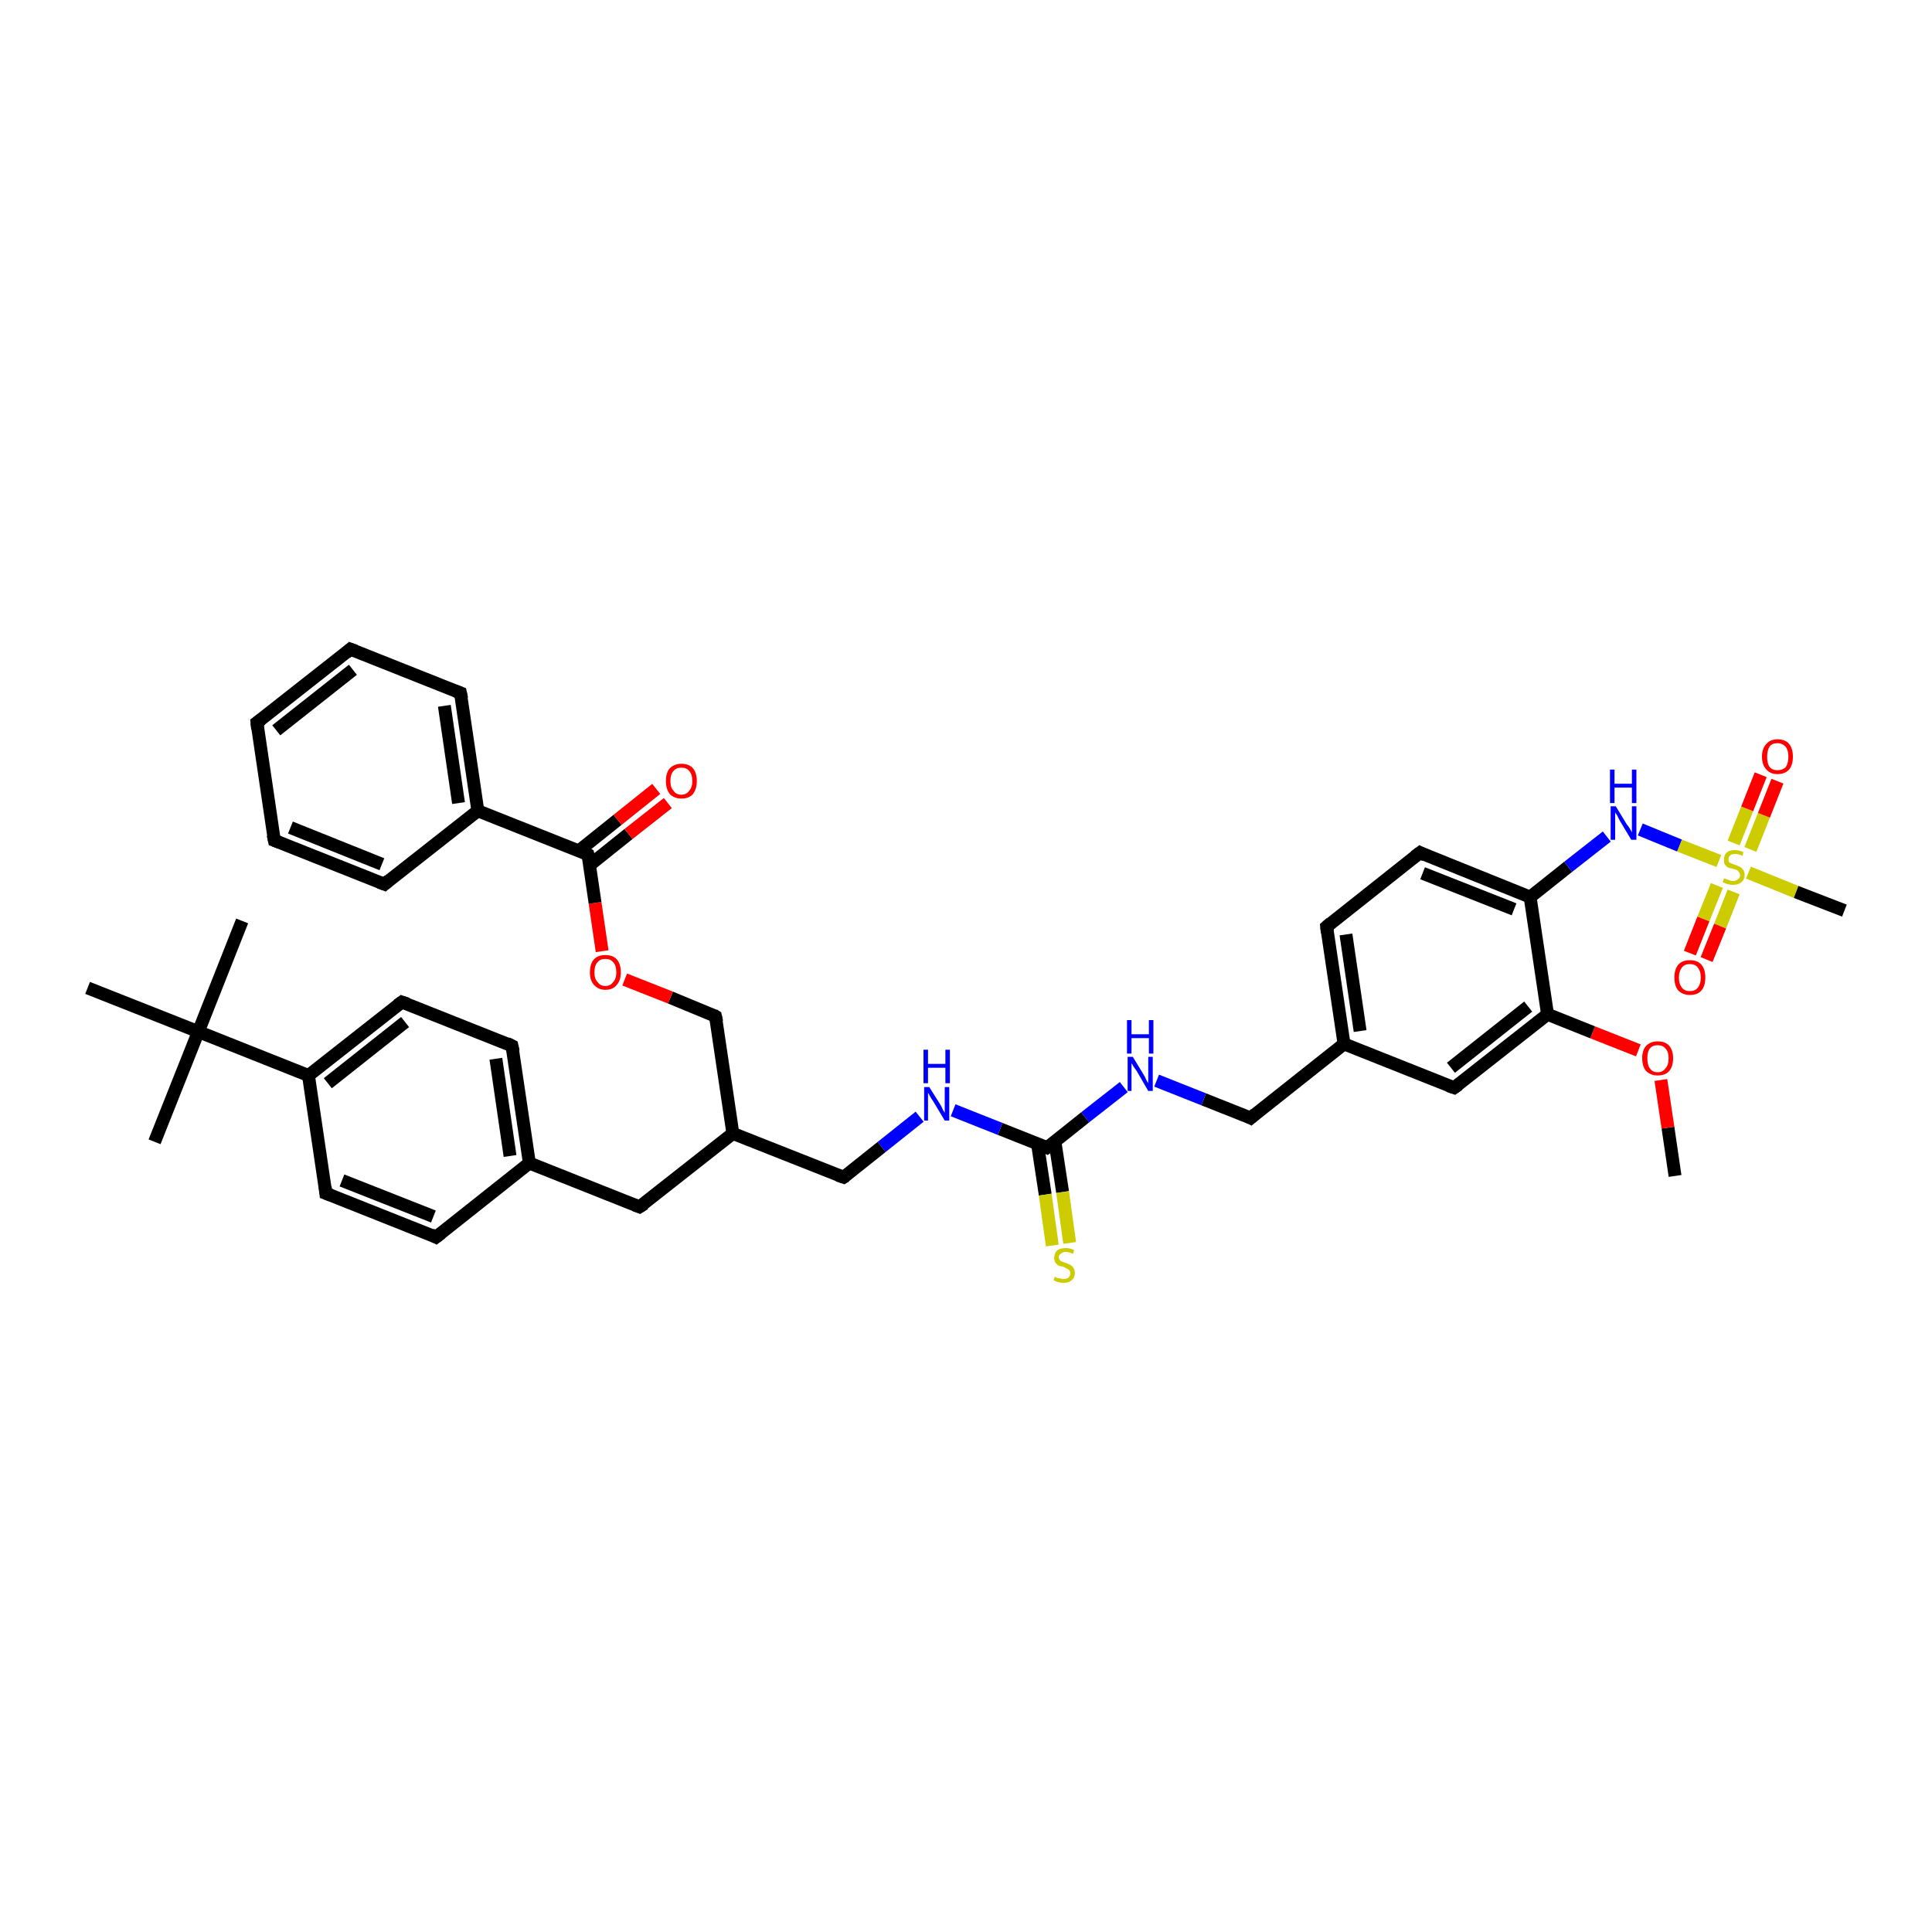 <?xml version='1.0' encoding='iso-8859-1'?>
<svg version='1.1' baseProfile='full'
              xmlns='http://www.w3.org/2000/svg'
                      xmlns:rdkit='http://www.rdkit.org/xml'
                      xmlns:xlink='http://www.w3.org/1999/xlink'
                  xml:space='preserve'
width='300px' height='300px' viewBox='0 0 300 300'>
<!-- END OF HEADER -->
<rect style='opacity:1.0;fill:#FFFFFF;stroke:none' width='300.0' height='300.0' x='0.0' y='0.0'> </rect>
<path class='bond-0 atom-0 atom-1' d='M 260.1,182.6 L 259.0,175.1' style='fill:none;fill-rule:evenodd;stroke:#000000;stroke-width:2.0px;stroke-linecap:butt;stroke-linejoin:miter;stroke-opacity:1' />
<path class='bond-0 atom-0 atom-1' d='M 259.0,175.1 L 257.9,167.7' style='fill:none;fill-rule:evenodd;stroke:#FF0000;stroke-width:2.0px;stroke-linecap:butt;stroke-linejoin:miter;stroke-opacity:1' />
<path class='bond-1 atom-1 atom-2' d='M 254.4,163.1 L 247.3,160.3' style='fill:none;fill-rule:evenodd;stroke:#FF0000;stroke-width:2.0px;stroke-linecap:butt;stroke-linejoin:miter;stroke-opacity:1' />
<path class='bond-1 atom-1 atom-2' d='M 247.3,160.3 L 240.3,157.5' style='fill:none;fill-rule:evenodd;stroke:#000000;stroke-width:2.0px;stroke-linecap:butt;stroke-linejoin:miter;stroke-opacity:1' />
<path class='bond-2 atom-2 atom-3' d='M 240.3,157.5 L 225.8,168.9' style='fill:none;fill-rule:evenodd;stroke:#000000;stroke-width:2.0px;stroke-linecap:butt;stroke-linejoin:miter;stroke-opacity:1' />
<path class='bond-2 atom-2 atom-3' d='M 237.3,156.3 L 225.3,165.8' style='fill:none;fill-rule:evenodd;stroke:#000000;stroke-width:2.0px;stroke-linecap:butt;stroke-linejoin:miter;stroke-opacity:1' />
<path class='bond-3 atom-3 atom-4' d='M 225.8,168.9 L 208.7,162.1' style='fill:none;fill-rule:evenodd;stroke:#000000;stroke-width:2.0px;stroke-linecap:butt;stroke-linejoin:miter;stroke-opacity:1' />
<path class='bond-4 atom-4 atom-5' d='M 208.7,162.1 L 194.2,173.6' style='fill:none;fill-rule:evenodd;stroke:#000000;stroke-width:2.0px;stroke-linecap:butt;stroke-linejoin:miter;stroke-opacity:1' />
<path class='bond-5 atom-5 atom-6' d='M 194.2,173.6 L 186.9,170.7' style='fill:none;fill-rule:evenodd;stroke:#000000;stroke-width:2.0px;stroke-linecap:butt;stroke-linejoin:miter;stroke-opacity:1' />
<path class='bond-5 atom-5 atom-6' d='M 186.9,170.7 L 179.6,167.8' style='fill:none;fill-rule:evenodd;stroke:#0000FF;stroke-width:2.0px;stroke-linecap:butt;stroke-linejoin:miter;stroke-opacity:1' />
<path class='bond-6 atom-6 atom-7' d='M 174.5,168.8 L 168.5,173.5' style='fill:none;fill-rule:evenodd;stroke:#0000FF;stroke-width:2.0px;stroke-linecap:butt;stroke-linejoin:miter;stroke-opacity:1' />
<path class='bond-6 atom-6 atom-7' d='M 168.5,173.5 L 162.6,178.2' style='fill:none;fill-rule:evenodd;stroke:#000000;stroke-width:2.0px;stroke-linecap:butt;stroke-linejoin:miter;stroke-opacity:1' />
<path class='bond-7 atom-7 atom-8' d='M 161.1,177.6 L 162.3,185.5' style='fill:none;fill-rule:evenodd;stroke:#000000;stroke-width:2.0px;stroke-linecap:butt;stroke-linejoin:miter;stroke-opacity:1' />
<path class='bond-7 atom-7 atom-8' d='M 162.3,185.5 L 163.4,193.4' style='fill:none;fill-rule:evenodd;stroke:#CCCC00;stroke-width:2.0px;stroke-linecap:butt;stroke-linejoin:miter;stroke-opacity:1' />
<path class='bond-7 atom-7 atom-8' d='M 163.8,177.2 L 165.0,185.1' style='fill:none;fill-rule:evenodd;stroke:#000000;stroke-width:2.0px;stroke-linecap:butt;stroke-linejoin:miter;stroke-opacity:1' />
<path class='bond-7 atom-7 atom-8' d='M 165.0,185.1 L 166.1,193.0' style='fill:none;fill-rule:evenodd;stroke:#CCCC00;stroke-width:2.0px;stroke-linecap:butt;stroke-linejoin:miter;stroke-opacity:1' />
<path class='bond-8 atom-7 atom-9' d='M 162.6,178.2 L 155.3,175.3' style='fill:none;fill-rule:evenodd;stroke:#000000;stroke-width:2.0px;stroke-linecap:butt;stroke-linejoin:miter;stroke-opacity:1' />
<path class='bond-8 atom-7 atom-9' d='M 155.3,175.3 L 148.0,172.4' style='fill:none;fill-rule:evenodd;stroke:#0000FF;stroke-width:2.0px;stroke-linecap:butt;stroke-linejoin:miter;stroke-opacity:1' />
<path class='bond-9 atom-9 atom-10' d='M 142.8,173.4 L 136.9,178.1' style='fill:none;fill-rule:evenodd;stroke:#0000FF;stroke-width:2.0px;stroke-linecap:butt;stroke-linejoin:miter;stroke-opacity:1' />
<path class='bond-9 atom-9 atom-10' d='M 136.9,178.1 L 131.0,182.8' style='fill:none;fill-rule:evenodd;stroke:#000000;stroke-width:2.0px;stroke-linecap:butt;stroke-linejoin:miter;stroke-opacity:1' />
<path class='bond-10 atom-10 atom-11' d='M 131.0,182.8 L 113.8,176.0' style='fill:none;fill-rule:evenodd;stroke:#000000;stroke-width:2.0px;stroke-linecap:butt;stroke-linejoin:miter;stroke-opacity:1' />
<path class='bond-11 atom-11 atom-12' d='M 113.8,176.0 L 111.1,157.8' style='fill:none;fill-rule:evenodd;stroke:#000000;stroke-width:2.0px;stroke-linecap:butt;stroke-linejoin:miter;stroke-opacity:1' />
<path class='bond-12 atom-12 atom-13' d='M 111.1,157.8 L 104.1,154.9' style='fill:none;fill-rule:evenodd;stroke:#000000;stroke-width:2.0px;stroke-linecap:butt;stroke-linejoin:miter;stroke-opacity:1' />
<path class='bond-12 atom-12 atom-13' d='M 104.1,154.9 L 97.0,152.1' style='fill:none;fill-rule:evenodd;stroke:#FF0000;stroke-width:2.0px;stroke-linecap:butt;stroke-linejoin:miter;stroke-opacity:1' />
<path class='bond-13 atom-13 atom-14' d='M 93.5,147.7 L 92.4,140.2' style='fill:none;fill-rule:evenodd;stroke:#FF0000;stroke-width:2.0px;stroke-linecap:butt;stroke-linejoin:miter;stroke-opacity:1' />
<path class='bond-13 atom-13 atom-14' d='M 92.4,140.2 L 91.3,132.7' style='fill:none;fill-rule:evenodd;stroke:#000000;stroke-width:2.0px;stroke-linecap:butt;stroke-linejoin:miter;stroke-opacity:1' />
<path class='bond-14 atom-14 atom-15' d='M 91.6,134.3 L 97.6,129.5' style='fill:none;fill-rule:evenodd;stroke:#000000;stroke-width:2.0px;stroke-linecap:butt;stroke-linejoin:miter;stroke-opacity:1' />
<path class='bond-14 atom-14 atom-15' d='M 97.6,129.5 L 103.7,124.7' style='fill:none;fill-rule:evenodd;stroke:#FF0000;stroke-width:2.0px;stroke-linecap:butt;stroke-linejoin:miter;stroke-opacity:1' />
<path class='bond-14 atom-14 atom-15' d='M 89.9,132.1 L 95.9,127.3' style='fill:none;fill-rule:evenodd;stroke:#000000;stroke-width:2.0px;stroke-linecap:butt;stroke-linejoin:miter;stroke-opacity:1' />
<path class='bond-14 atom-14 atom-15' d='M 95.9,127.3 L 101.9,122.5' style='fill:none;fill-rule:evenodd;stroke:#FF0000;stroke-width:2.0px;stroke-linecap:butt;stroke-linejoin:miter;stroke-opacity:1' />
<path class='bond-15 atom-14 atom-16' d='M 91.3,132.7 L 74.2,125.9' style='fill:none;fill-rule:evenodd;stroke:#000000;stroke-width:2.0px;stroke-linecap:butt;stroke-linejoin:miter;stroke-opacity:1' />
<path class='bond-16 atom-16 atom-17' d='M 74.2,125.9 L 71.5,107.6' style='fill:none;fill-rule:evenodd;stroke:#000000;stroke-width:2.0px;stroke-linecap:butt;stroke-linejoin:miter;stroke-opacity:1' />
<path class='bond-16 atom-16 atom-17' d='M 71.2,124.7 L 69.0,109.6' style='fill:none;fill-rule:evenodd;stroke:#000000;stroke-width:2.0px;stroke-linecap:butt;stroke-linejoin:miter;stroke-opacity:1' />
<path class='bond-17 atom-17 atom-18' d='M 71.5,107.6 L 54.4,100.8' style='fill:none;fill-rule:evenodd;stroke:#000000;stroke-width:2.0px;stroke-linecap:butt;stroke-linejoin:miter;stroke-opacity:1' />
<path class='bond-18 atom-18 atom-19' d='M 54.4,100.8 L 39.9,112.2' style='fill:none;fill-rule:evenodd;stroke:#000000;stroke-width:2.0px;stroke-linecap:butt;stroke-linejoin:miter;stroke-opacity:1' />
<path class='bond-18 atom-18 atom-19' d='M 54.8,104.0 L 42.9,113.4' style='fill:none;fill-rule:evenodd;stroke:#000000;stroke-width:2.0px;stroke-linecap:butt;stroke-linejoin:miter;stroke-opacity:1' />
<path class='bond-19 atom-19 atom-20' d='M 39.9,112.2 L 42.6,130.5' style='fill:none;fill-rule:evenodd;stroke:#000000;stroke-width:2.0px;stroke-linecap:butt;stroke-linejoin:miter;stroke-opacity:1' />
<path class='bond-20 atom-20 atom-21' d='M 42.6,130.5 L 59.7,137.3' style='fill:none;fill-rule:evenodd;stroke:#000000;stroke-width:2.0px;stroke-linecap:butt;stroke-linejoin:miter;stroke-opacity:1' />
<path class='bond-20 atom-20 atom-21' d='M 45.1,128.5 L 59.3,134.2' style='fill:none;fill-rule:evenodd;stroke:#000000;stroke-width:2.0px;stroke-linecap:butt;stroke-linejoin:miter;stroke-opacity:1' />
<path class='bond-21 atom-11 atom-22' d='M 113.8,176.0 L 99.3,187.4' style='fill:none;fill-rule:evenodd;stroke:#000000;stroke-width:2.0px;stroke-linecap:butt;stroke-linejoin:miter;stroke-opacity:1' />
<path class='bond-22 atom-22 atom-23' d='M 99.3,187.4 L 82.2,180.6' style='fill:none;fill-rule:evenodd;stroke:#000000;stroke-width:2.0px;stroke-linecap:butt;stroke-linejoin:miter;stroke-opacity:1' />
<path class='bond-23 atom-23 atom-24' d='M 82.2,180.6 L 79.5,162.4' style='fill:none;fill-rule:evenodd;stroke:#000000;stroke-width:2.0px;stroke-linecap:butt;stroke-linejoin:miter;stroke-opacity:1' />
<path class='bond-23 atom-23 atom-24' d='M 79.2,179.5 L 77.0,164.4' style='fill:none;fill-rule:evenodd;stroke:#000000;stroke-width:2.0px;stroke-linecap:butt;stroke-linejoin:miter;stroke-opacity:1' />
<path class='bond-24 atom-24 atom-25' d='M 79.5,162.4 L 62.4,155.6' style='fill:none;fill-rule:evenodd;stroke:#000000;stroke-width:2.0px;stroke-linecap:butt;stroke-linejoin:miter;stroke-opacity:1' />
<path class='bond-25 atom-25 atom-26' d='M 62.4,155.6 L 47.9,167.0' style='fill:none;fill-rule:evenodd;stroke:#000000;stroke-width:2.0px;stroke-linecap:butt;stroke-linejoin:miter;stroke-opacity:1' />
<path class='bond-25 atom-25 atom-26' d='M 62.9,158.7 L 50.9,168.2' style='fill:none;fill-rule:evenodd;stroke:#000000;stroke-width:2.0px;stroke-linecap:butt;stroke-linejoin:miter;stroke-opacity:1' />
<path class='bond-26 atom-26 atom-27' d='M 47.9,167.0 L 50.6,185.3' style='fill:none;fill-rule:evenodd;stroke:#000000;stroke-width:2.0px;stroke-linecap:butt;stroke-linejoin:miter;stroke-opacity:1' />
<path class='bond-27 atom-27 atom-28' d='M 50.6,185.3 L 67.7,192.1' style='fill:none;fill-rule:evenodd;stroke:#000000;stroke-width:2.0px;stroke-linecap:butt;stroke-linejoin:miter;stroke-opacity:1' />
<path class='bond-27 atom-27 atom-28' d='M 53.1,183.3 L 67.3,188.9' style='fill:none;fill-rule:evenodd;stroke:#000000;stroke-width:2.0px;stroke-linecap:butt;stroke-linejoin:miter;stroke-opacity:1' />
<path class='bond-28 atom-26 atom-29' d='M 47.9,167.0 L 30.8,160.2' style='fill:none;fill-rule:evenodd;stroke:#000000;stroke-width:2.0px;stroke-linecap:butt;stroke-linejoin:miter;stroke-opacity:1' />
<path class='bond-29 atom-29 atom-30' d='M 30.8,160.2 L 37.6,143.0' style='fill:none;fill-rule:evenodd;stroke:#000000;stroke-width:2.0px;stroke-linecap:butt;stroke-linejoin:miter;stroke-opacity:1' />
<path class='bond-30 atom-29 atom-31' d='M 30.8,160.2 L 24.0,177.3' style='fill:none;fill-rule:evenodd;stroke:#000000;stroke-width:2.0px;stroke-linecap:butt;stroke-linejoin:miter;stroke-opacity:1' />
<path class='bond-31 atom-29 atom-32' d='M 30.8,160.2 L 13.6,153.4' style='fill:none;fill-rule:evenodd;stroke:#000000;stroke-width:2.0px;stroke-linecap:butt;stroke-linejoin:miter;stroke-opacity:1' />
<path class='bond-32 atom-4 atom-33' d='M 208.7,162.1 L 206.0,143.9' style='fill:none;fill-rule:evenodd;stroke:#000000;stroke-width:2.0px;stroke-linecap:butt;stroke-linejoin:miter;stroke-opacity:1' />
<path class='bond-32 atom-4 atom-33' d='M 211.2,160.1 L 209.0,145.1' style='fill:none;fill-rule:evenodd;stroke:#000000;stroke-width:2.0px;stroke-linecap:butt;stroke-linejoin:miter;stroke-opacity:1' />
<path class='bond-33 atom-33 atom-34' d='M 206.0,143.9 L 220.5,132.4' style='fill:none;fill-rule:evenodd;stroke:#000000;stroke-width:2.0px;stroke-linecap:butt;stroke-linejoin:miter;stroke-opacity:1' />
<path class='bond-34 atom-34 atom-35' d='M 220.5,132.4 L 237.6,139.3' style='fill:none;fill-rule:evenodd;stroke:#000000;stroke-width:2.0px;stroke-linecap:butt;stroke-linejoin:miter;stroke-opacity:1' />
<path class='bond-34 atom-34 atom-35' d='M 220.9,135.6 L 235.1,141.2' style='fill:none;fill-rule:evenodd;stroke:#000000;stroke-width:2.0px;stroke-linecap:butt;stroke-linejoin:miter;stroke-opacity:1' />
<path class='bond-35 atom-35 atom-36' d='M 237.6,139.3 L 243.5,134.6' style='fill:none;fill-rule:evenodd;stroke:#000000;stroke-width:2.0px;stroke-linecap:butt;stroke-linejoin:miter;stroke-opacity:1' />
<path class='bond-35 atom-35 atom-36' d='M 243.5,134.6 L 249.5,129.9' style='fill:none;fill-rule:evenodd;stroke:#0000FF;stroke-width:2.0px;stroke-linecap:butt;stroke-linejoin:miter;stroke-opacity:1' />
<path class='bond-36 atom-36 atom-37' d='M 254.7,128.8 L 260.8,131.3' style='fill:none;fill-rule:evenodd;stroke:#0000FF;stroke-width:2.0px;stroke-linecap:butt;stroke-linejoin:miter;stroke-opacity:1' />
<path class='bond-36 atom-36 atom-37' d='M 260.8,131.3 L 266.9,133.7' style='fill:none;fill-rule:evenodd;stroke:#CCCC00;stroke-width:2.0px;stroke-linecap:butt;stroke-linejoin:miter;stroke-opacity:1' />
<path class='bond-37 atom-37 atom-38' d='M 271.5,135.5 L 278.9,138.5' style='fill:none;fill-rule:evenodd;stroke:#CCCC00;stroke-width:2.0px;stroke-linecap:butt;stroke-linejoin:miter;stroke-opacity:1' />
<path class='bond-37 atom-37 atom-38' d='M 278.9,138.5 L 286.4,141.4' style='fill:none;fill-rule:evenodd;stroke:#000000;stroke-width:2.0px;stroke-linecap:butt;stroke-linejoin:miter;stroke-opacity:1' />
<path class='bond-38 atom-37 atom-39' d='M 266.6,137.5 L 264.5,142.7' style='fill:none;fill-rule:evenodd;stroke:#CCCC00;stroke-width:2.0px;stroke-linecap:butt;stroke-linejoin:miter;stroke-opacity:1' />
<path class='bond-38 atom-37 atom-39' d='M 264.5,142.7 L 262.4,148.0' style='fill:none;fill-rule:evenodd;stroke:#FF0000;stroke-width:2.0px;stroke-linecap:butt;stroke-linejoin:miter;stroke-opacity:1' />
<path class='bond-38 atom-37 atom-39' d='M 269.2,138.5 L 267.1,143.8' style='fill:none;fill-rule:evenodd;stroke:#CCCC00;stroke-width:2.0px;stroke-linecap:butt;stroke-linejoin:miter;stroke-opacity:1' />
<path class='bond-38 atom-37 atom-39' d='M 267.1,143.8 L 265.0,149.0' style='fill:none;fill-rule:evenodd;stroke:#FF0000;stroke-width:2.0px;stroke-linecap:butt;stroke-linejoin:miter;stroke-opacity:1' />
<path class='bond-39 atom-37 atom-40' d='M 271.8,131.9 L 273.9,126.6' style='fill:none;fill-rule:evenodd;stroke:#CCCC00;stroke-width:2.0px;stroke-linecap:butt;stroke-linejoin:miter;stroke-opacity:1' />
<path class='bond-39 atom-37 atom-40' d='M 273.9,126.6 L 276.0,121.3' style='fill:none;fill-rule:evenodd;stroke:#FF0000;stroke-width:2.0px;stroke-linecap:butt;stroke-linejoin:miter;stroke-opacity:1' />
<path class='bond-39 atom-37 atom-40' d='M 269.2,130.9 L 271.3,125.6' style='fill:none;fill-rule:evenodd;stroke:#CCCC00;stroke-width:2.0px;stroke-linecap:butt;stroke-linejoin:miter;stroke-opacity:1' />
<path class='bond-39 atom-37 atom-40' d='M 271.3,125.6 L 273.4,120.3' style='fill:none;fill-rule:evenodd;stroke:#FF0000;stroke-width:2.0px;stroke-linecap:butt;stroke-linejoin:miter;stroke-opacity:1' />
<path class='bond-40 atom-35 atom-2' d='M 237.6,139.3 L 240.3,157.5' style='fill:none;fill-rule:evenodd;stroke:#000000;stroke-width:2.0px;stroke-linecap:butt;stroke-linejoin:miter;stroke-opacity:1' />
<path class='bond-41 atom-21 atom-16' d='M 59.7,137.3 L 74.2,125.9' style='fill:none;fill-rule:evenodd;stroke:#000000;stroke-width:2.0px;stroke-linecap:butt;stroke-linejoin:miter;stroke-opacity:1' />
<path class='bond-42 atom-28 atom-23' d='M 67.7,192.1 L 82.2,180.6' style='fill:none;fill-rule:evenodd;stroke:#000000;stroke-width:2.0px;stroke-linecap:butt;stroke-linejoin:miter;stroke-opacity:1' />
<path d='M 226.5,168.4 L 225.8,168.9 L 224.9,168.6' style='fill:none;stroke:#000000;stroke-width:2.0px;stroke-linecap:butt;stroke-linejoin:miter;stroke-opacity:1;' />
<path d='M 194.9,173.0 L 194.2,173.6 L 193.8,173.4' style='fill:none;stroke:#000000;stroke-width:2.0px;stroke-linecap:butt;stroke-linejoin:miter;stroke-opacity:1;' />
<path d='M 162.9,178.0 L 162.6,178.2 L 162.2,178.0' style='fill:none;stroke:#000000;stroke-width:2.0px;stroke-linecap:butt;stroke-linejoin:miter;stroke-opacity:1;' />
<path d='M 131.3,182.6 L 131.0,182.8 L 130.1,182.5' style='fill:none;stroke:#000000;stroke-width:2.0px;stroke-linecap:butt;stroke-linejoin:miter;stroke-opacity:1;' />
<path d='M 111.3,158.7 L 111.1,157.8 L 110.8,157.6' style='fill:none;stroke:#000000;stroke-width:2.0px;stroke-linecap:butt;stroke-linejoin:miter;stroke-opacity:1;' />
<path d='M 91.4,133.1 L 91.3,132.7 L 90.5,132.3' style='fill:none;stroke:#000000;stroke-width:2.0px;stroke-linecap:butt;stroke-linejoin:miter;stroke-opacity:1;' />
<path d='M 71.7,108.5 L 71.5,107.6 L 70.7,107.3' style='fill:none;stroke:#000000;stroke-width:2.0px;stroke-linecap:butt;stroke-linejoin:miter;stroke-opacity:1;' />
<path d='M 55.2,101.1 L 54.4,100.8 L 53.7,101.4' style='fill:none;stroke:#000000;stroke-width:2.0px;stroke-linecap:butt;stroke-linejoin:miter;stroke-opacity:1;' />
<path d='M 40.6,111.7 L 39.9,112.2 L 40.0,113.2' style='fill:none;stroke:#000000;stroke-width:2.0px;stroke-linecap:butt;stroke-linejoin:miter;stroke-opacity:1;' />
<path d='M 42.4,129.6 L 42.6,130.5 L 43.4,130.8' style='fill:none;stroke:#000000;stroke-width:2.0px;stroke-linecap:butt;stroke-linejoin:miter;stroke-opacity:1;' />
<path d='M 58.9,137.0 L 59.7,137.3 L 60.4,136.7' style='fill:none;stroke:#000000;stroke-width:2.0px;stroke-linecap:butt;stroke-linejoin:miter;stroke-opacity:1;' />
<path d='M 100.1,186.9 L 99.3,187.4 L 98.5,187.1' style='fill:none;stroke:#000000;stroke-width:2.0px;stroke-linecap:butt;stroke-linejoin:miter;stroke-opacity:1;' />
<path d='M 79.7,163.3 L 79.5,162.4 L 78.7,162.0' style='fill:none;stroke:#000000;stroke-width:2.0px;stroke-linecap:butt;stroke-linejoin:miter;stroke-opacity:1;' />
<path d='M 63.3,155.9 L 62.4,155.6 L 61.7,156.1' style='fill:none;stroke:#000000;stroke-width:2.0px;stroke-linecap:butt;stroke-linejoin:miter;stroke-opacity:1;' />
<path d='M 50.5,184.3 L 50.6,185.3 L 51.4,185.6' style='fill:none;stroke:#000000;stroke-width:2.0px;stroke-linecap:butt;stroke-linejoin:miter;stroke-opacity:1;' />
<path d='M 66.9,191.7 L 67.7,192.1 L 68.5,191.5' style='fill:none;stroke:#000000;stroke-width:2.0px;stroke-linecap:butt;stroke-linejoin:miter;stroke-opacity:1;' />
<path d='M 206.1,144.8 L 206.0,143.9 L 206.7,143.3' style='fill:none;stroke:#000000;stroke-width:2.0px;stroke-linecap:butt;stroke-linejoin:miter;stroke-opacity:1;' />
<path d='M 219.7,133.0 L 220.5,132.4 L 221.3,132.8' style='fill:none;stroke:#000000;stroke-width:2.0px;stroke-linecap:butt;stroke-linejoin:miter;stroke-opacity:1;' />
<path class='atom-1' d='M 255.0 164.3
Q 255.0 163.1, 255.6 162.4
Q 256.3 161.7, 257.4 161.7
Q 258.6 161.7, 259.2 162.4
Q 259.8 163.1, 259.8 164.3
Q 259.8 165.6, 259.2 166.3
Q 258.6 167.0, 257.4 167.0
Q 256.3 167.0, 255.6 166.3
Q 255.0 165.6, 255.0 164.3
M 257.4 166.5
Q 258.2 166.5, 258.6 165.9
Q 259.1 165.4, 259.1 164.3
Q 259.1 163.3, 258.6 162.8
Q 258.2 162.3, 257.4 162.3
Q 256.6 162.3, 256.2 162.8
Q 255.8 163.3, 255.8 164.3
Q 255.8 165.4, 256.2 165.9
Q 256.6 166.5, 257.4 166.5
' fill='#FF0000'/>
<path class='atom-6' d='M 175.9 164.1
L 177.6 166.9
Q 177.8 167.2, 178.0 167.7
Q 178.3 168.2, 178.3 168.2
L 178.3 164.1
L 179.0 164.1
L 179.0 169.4
L 178.3 169.4
L 176.5 166.3
Q 176.3 166.0, 176.0 165.6
Q 175.8 165.2, 175.7 165.1
L 175.7 169.4
L 175.1 169.4
L 175.1 164.1
L 175.9 164.1
' fill='#0000FF'/>
<path class='atom-6' d='M 175.0 158.4
L 175.7 158.4
L 175.7 160.6
L 178.4 160.6
L 178.4 158.4
L 179.1 158.4
L 179.1 163.6
L 178.4 163.6
L 178.4 161.2
L 175.7 161.2
L 175.7 163.6
L 175.0 163.6
L 175.0 158.4
' fill='#0000FF'/>
<path class='atom-8' d='M 163.8 198.2
Q 163.8 198.3, 164.1 198.4
Q 164.3 198.5, 164.6 198.5
Q 164.9 198.6, 165.1 198.6
Q 165.6 198.6, 165.9 198.4
Q 166.2 198.1, 166.2 197.7
Q 166.2 197.4, 166.0 197.2
Q 165.9 197.1, 165.7 197.0
Q 165.5 196.9, 165.1 196.7
Q 164.6 196.6, 164.3 196.5
Q 164.1 196.3, 163.9 196.1
Q 163.7 195.8, 163.7 195.3
Q 163.7 194.7, 164.1 194.2
Q 164.6 193.8, 165.5 193.8
Q 166.1 193.8, 166.8 194.1
L 166.6 194.7
Q 166.0 194.4, 165.5 194.4
Q 165.0 194.4, 164.7 194.7
Q 164.4 194.9, 164.4 195.2
Q 164.4 195.5, 164.6 195.7
Q 164.7 195.8, 164.9 195.9
Q 165.1 196.0, 165.5 196.1
Q 166.0 196.3, 166.2 196.4
Q 166.5 196.6, 166.7 196.9
Q 166.9 197.2, 166.9 197.7
Q 166.9 198.4, 166.4 198.8
Q 166.0 199.2, 165.2 199.2
Q 164.7 199.2, 164.3 199.1
Q 164.0 199.0, 163.6 198.8
L 163.8 198.2
' fill='#CCCC00'/>
<path class='atom-9' d='M 144.3 168.8
L 146.0 171.5
Q 146.2 171.8, 146.4 172.3
Q 146.7 172.8, 146.7 172.8
L 146.7 168.8
L 147.4 168.8
L 147.4 174.0
L 146.7 174.0
L 144.9 171.0
Q 144.6 170.6, 144.4 170.2
Q 144.2 169.8, 144.1 169.7
L 144.1 174.0
L 143.5 174.0
L 143.5 168.8
L 144.3 168.8
' fill='#0000FF'/>
<path class='atom-9' d='M 143.4 163.0
L 144.1 163.0
L 144.1 165.2
L 146.8 165.2
L 146.8 163.0
L 147.5 163.0
L 147.5 168.2
L 146.8 168.2
L 146.8 165.8
L 144.1 165.8
L 144.1 168.2
L 143.4 168.2
L 143.4 163.0
' fill='#0000FF'/>
<path class='atom-13' d='M 91.6 151.0
Q 91.6 149.7, 92.2 149.0
Q 92.8 148.3, 94.0 148.3
Q 95.2 148.3, 95.8 149.0
Q 96.4 149.7, 96.4 151.0
Q 96.4 152.2, 95.8 152.9
Q 95.2 153.7, 94.0 153.7
Q 92.9 153.7, 92.2 152.9
Q 91.6 152.2, 91.6 151.0
M 94.0 153.1
Q 94.8 153.1, 95.2 152.5
Q 95.7 152.0, 95.7 151.0
Q 95.7 149.9, 95.2 149.4
Q 94.8 148.9, 94.0 148.9
Q 93.2 148.9, 92.8 149.4
Q 92.3 149.9, 92.3 151.0
Q 92.3 152.0, 92.8 152.5
Q 93.2 153.1, 94.0 153.1
' fill='#FF0000'/>
<path class='atom-15' d='M 103.4 121.3
Q 103.4 120.0, 104.0 119.3
Q 104.7 118.6, 105.8 118.6
Q 107.0 118.6, 107.6 119.3
Q 108.2 120.0, 108.2 121.3
Q 108.2 122.5, 107.6 123.3
Q 107.0 124.0, 105.8 124.0
Q 104.7 124.0, 104.0 123.3
Q 103.4 122.5, 103.4 121.3
M 105.8 123.4
Q 106.6 123.4, 107.0 122.8
Q 107.5 122.3, 107.5 121.3
Q 107.5 120.2, 107.0 119.7
Q 106.6 119.2, 105.8 119.2
Q 105.0 119.2, 104.6 119.7
Q 104.1 120.2, 104.1 121.3
Q 104.1 122.3, 104.6 122.8
Q 105.0 123.4, 105.8 123.4
' fill='#FF0000'/>
<path class='atom-36' d='M 250.9 125.2
L 252.6 128.0
Q 252.8 128.2, 253.1 128.7
Q 253.4 129.2, 253.4 129.3
L 253.4 125.2
L 254.1 125.2
L 254.1 130.4
L 253.3 130.4
L 251.5 127.4
Q 251.3 127.0, 251.1 126.6
Q 250.8 126.2, 250.8 126.1
L 250.8 130.4
L 250.1 130.4
L 250.1 125.2
L 250.9 125.2
' fill='#0000FF'/>
<path class='atom-36' d='M 250.0 119.5
L 250.7 119.5
L 250.7 121.7
L 253.4 121.7
L 253.4 119.5
L 254.1 119.5
L 254.1 124.7
L 253.4 124.7
L 253.4 122.3
L 250.7 122.3
L 250.7 124.7
L 250.0 124.7
L 250.0 119.5
' fill='#0000FF'/>
<path class='atom-37' d='M 267.7 136.4
Q 267.8 136.4, 268.0 136.5
Q 268.3 136.6, 268.6 136.7
Q 268.8 136.8, 269.1 136.8
Q 269.6 136.8, 269.9 136.5
Q 270.2 136.3, 270.2 135.9
Q 270.2 135.6, 270.0 135.4
Q 269.9 135.2, 269.7 135.1
Q 269.4 135.0, 269.1 134.9
Q 268.6 134.8, 268.3 134.7
Q 268.0 134.5, 267.8 134.2
Q 267.7 134.0, 267.7 133.5
Q 267.7 132.8, 268.1 132.4
Q 268.5 132.0, 269.4 132.0
Q 270.0 132.0, 270.7 132.3
L 270.6 132.9
Q 269.9 132.6, 269.5 132.6
Q 268.9 132.6, 268.7 132.8
Q 268.4 133.0, 268.4 133.4
Q 268.4 133.7, 268.5 133.9
Q 268.7 134.0, 268.9 134.1
Q 269.1 134.2, 269.5 134.3
Q 269.9 134.5, 270.2 134.6
Q 270.5 134.8, 270.7 135.1
Q 270.9 135.4, 270.9 135.9
Q 270.9 136.6, 270.4 137.0
Q 269.9 137.4, 269.1 137.4
Q 268.7 137.4, 268.3 137.3
Q 268.0 137.2, 267.5 137.0
L 267.7 136.4
' fill='#CCCC00'/>
<path class='atom-39' d='M 260.0 151.8
Q 260.0 150.5, 260.6 149.8
Q 261.2 149.1, 262.4 149.1
Q 263.6 149.1, 264.2 149.8
Q 264.8 150.5, 264.8 151.8
Q 264.8 153.1, 264.2 153.8
Q 263.6 154.5, 262.4 154.5
Q 261.3 154.5, 260.6 153.8
Q 260.0 153.1, 260.0 151.8
M 262.4 153.9
Q 263.2 153.9, 263.6 153.4
Q 264.1 152.8, 264.1 151.8
Q 264.1 150.8, 263.6 150.2
Q 263.2 149.7, 262.4 149.7
Q 261.6 149.7, 261.2 150.2
Q 260.7 150.8, 260.7 151.8
Q 260.7 152.8, 261.2 153.4
Q 261.6 153.9, 262.4 153.9
' fill='#FF0000'/>
<path class='atom-40' d='M 273.6 117.5
Q 273.6 116.2, 274.3 115.5
Q 274.9 114.8, 276.0 114.8
Q 277.2 114.8, 277.8 115.5
Q 278.4 116.2, 278.4 117.5
Q 278.4 118.8, 277.8 119.5
Q 277.2 120.2, 276.0 120.2
Q 274.9 120.2, 274.3 119.5
Q 273.6 118.8, 273.6 117.5
M 276.0 119.6
Q 276.8 119.6, 277.3 119.1
Q 277.7 118.5, 277.7 117.5
Q 277.7 116.5, 277.3 116.0
Q 276.8 115.4, 276.0 115.4
Q 275.2 115.4, 274.8 115.9
Q 274.4 116.5, 274.4 117.5
Q 274.4 118.6, 274.8 119.1
Q 275.2 119.6, 276.0 119.6
' fill='#FF0000'/>
</svg>
